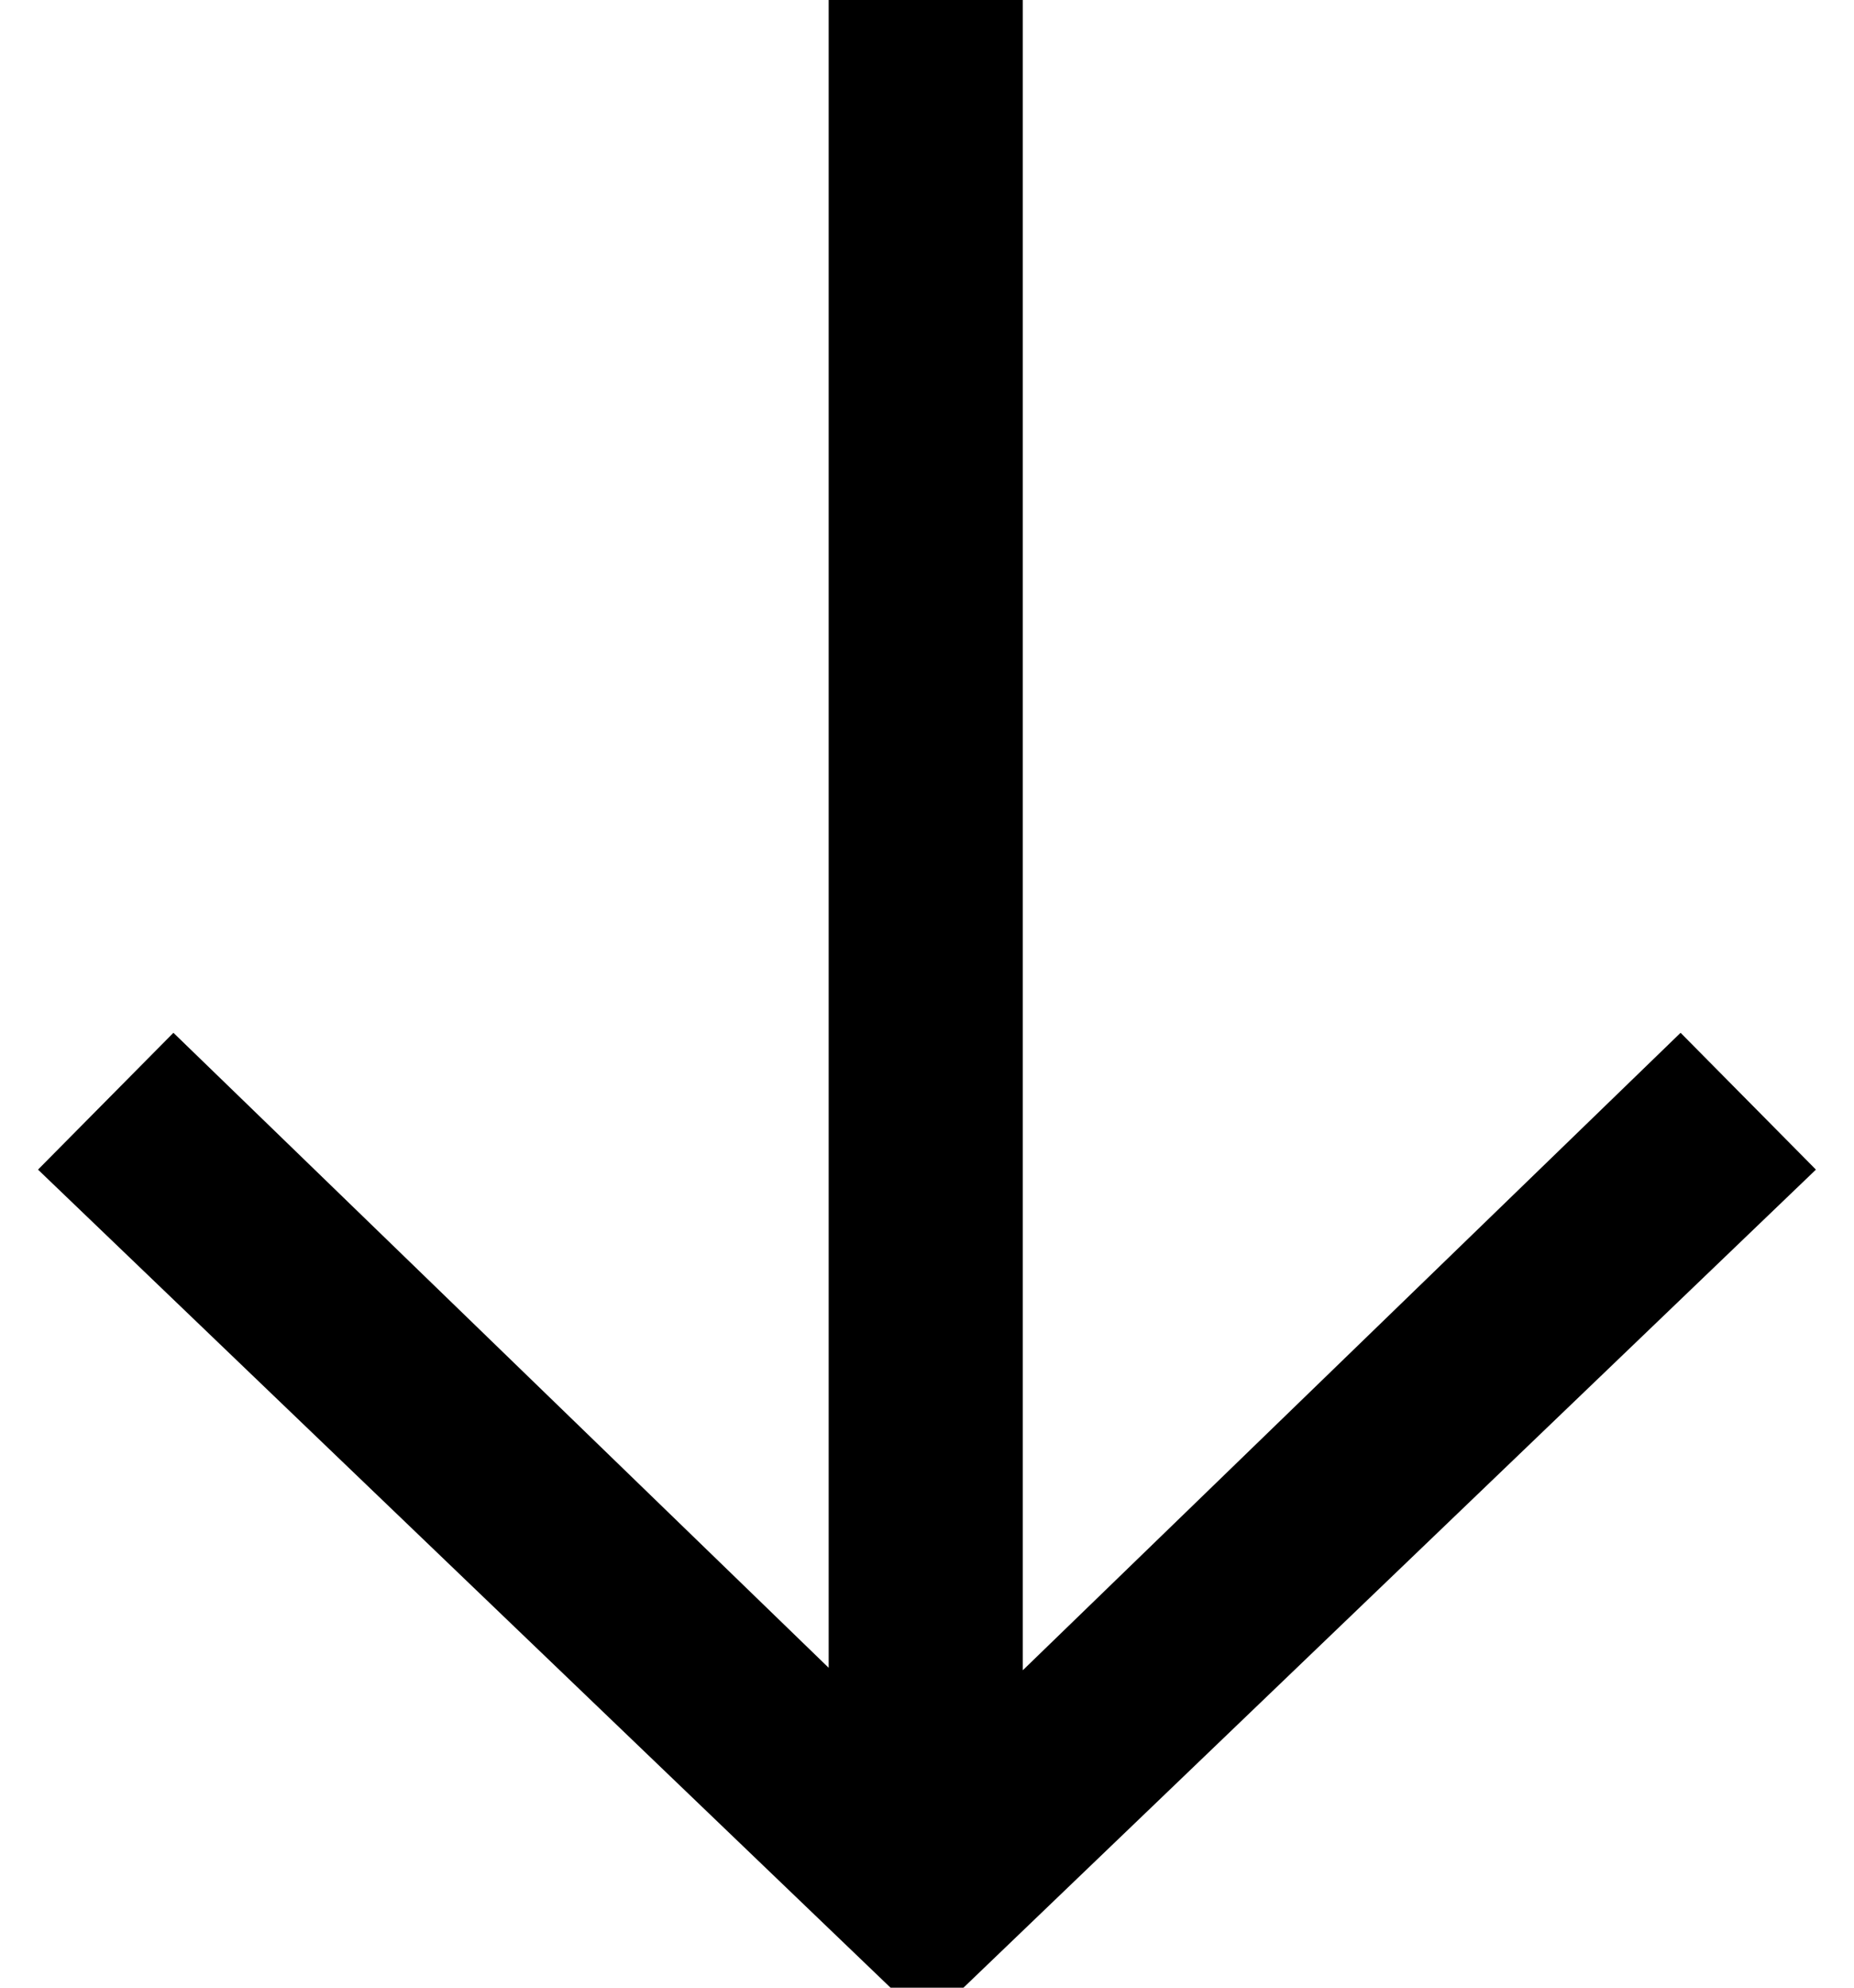 <svg width="28" height="30" viewBox="0 0 28 30" fill="none" xmlns="http://www.w3.org/2000/svg">
<path fill-rule="evenodd" clip-rule="evenodd" d="M0.574 17.653L13.449 30H14.551L27.425 17.653L25.381 15.588L15.447 25.209V0H12.515V25.172L2.619 15.588L0.574 17.653Z" fill="black"/>
</svg>
